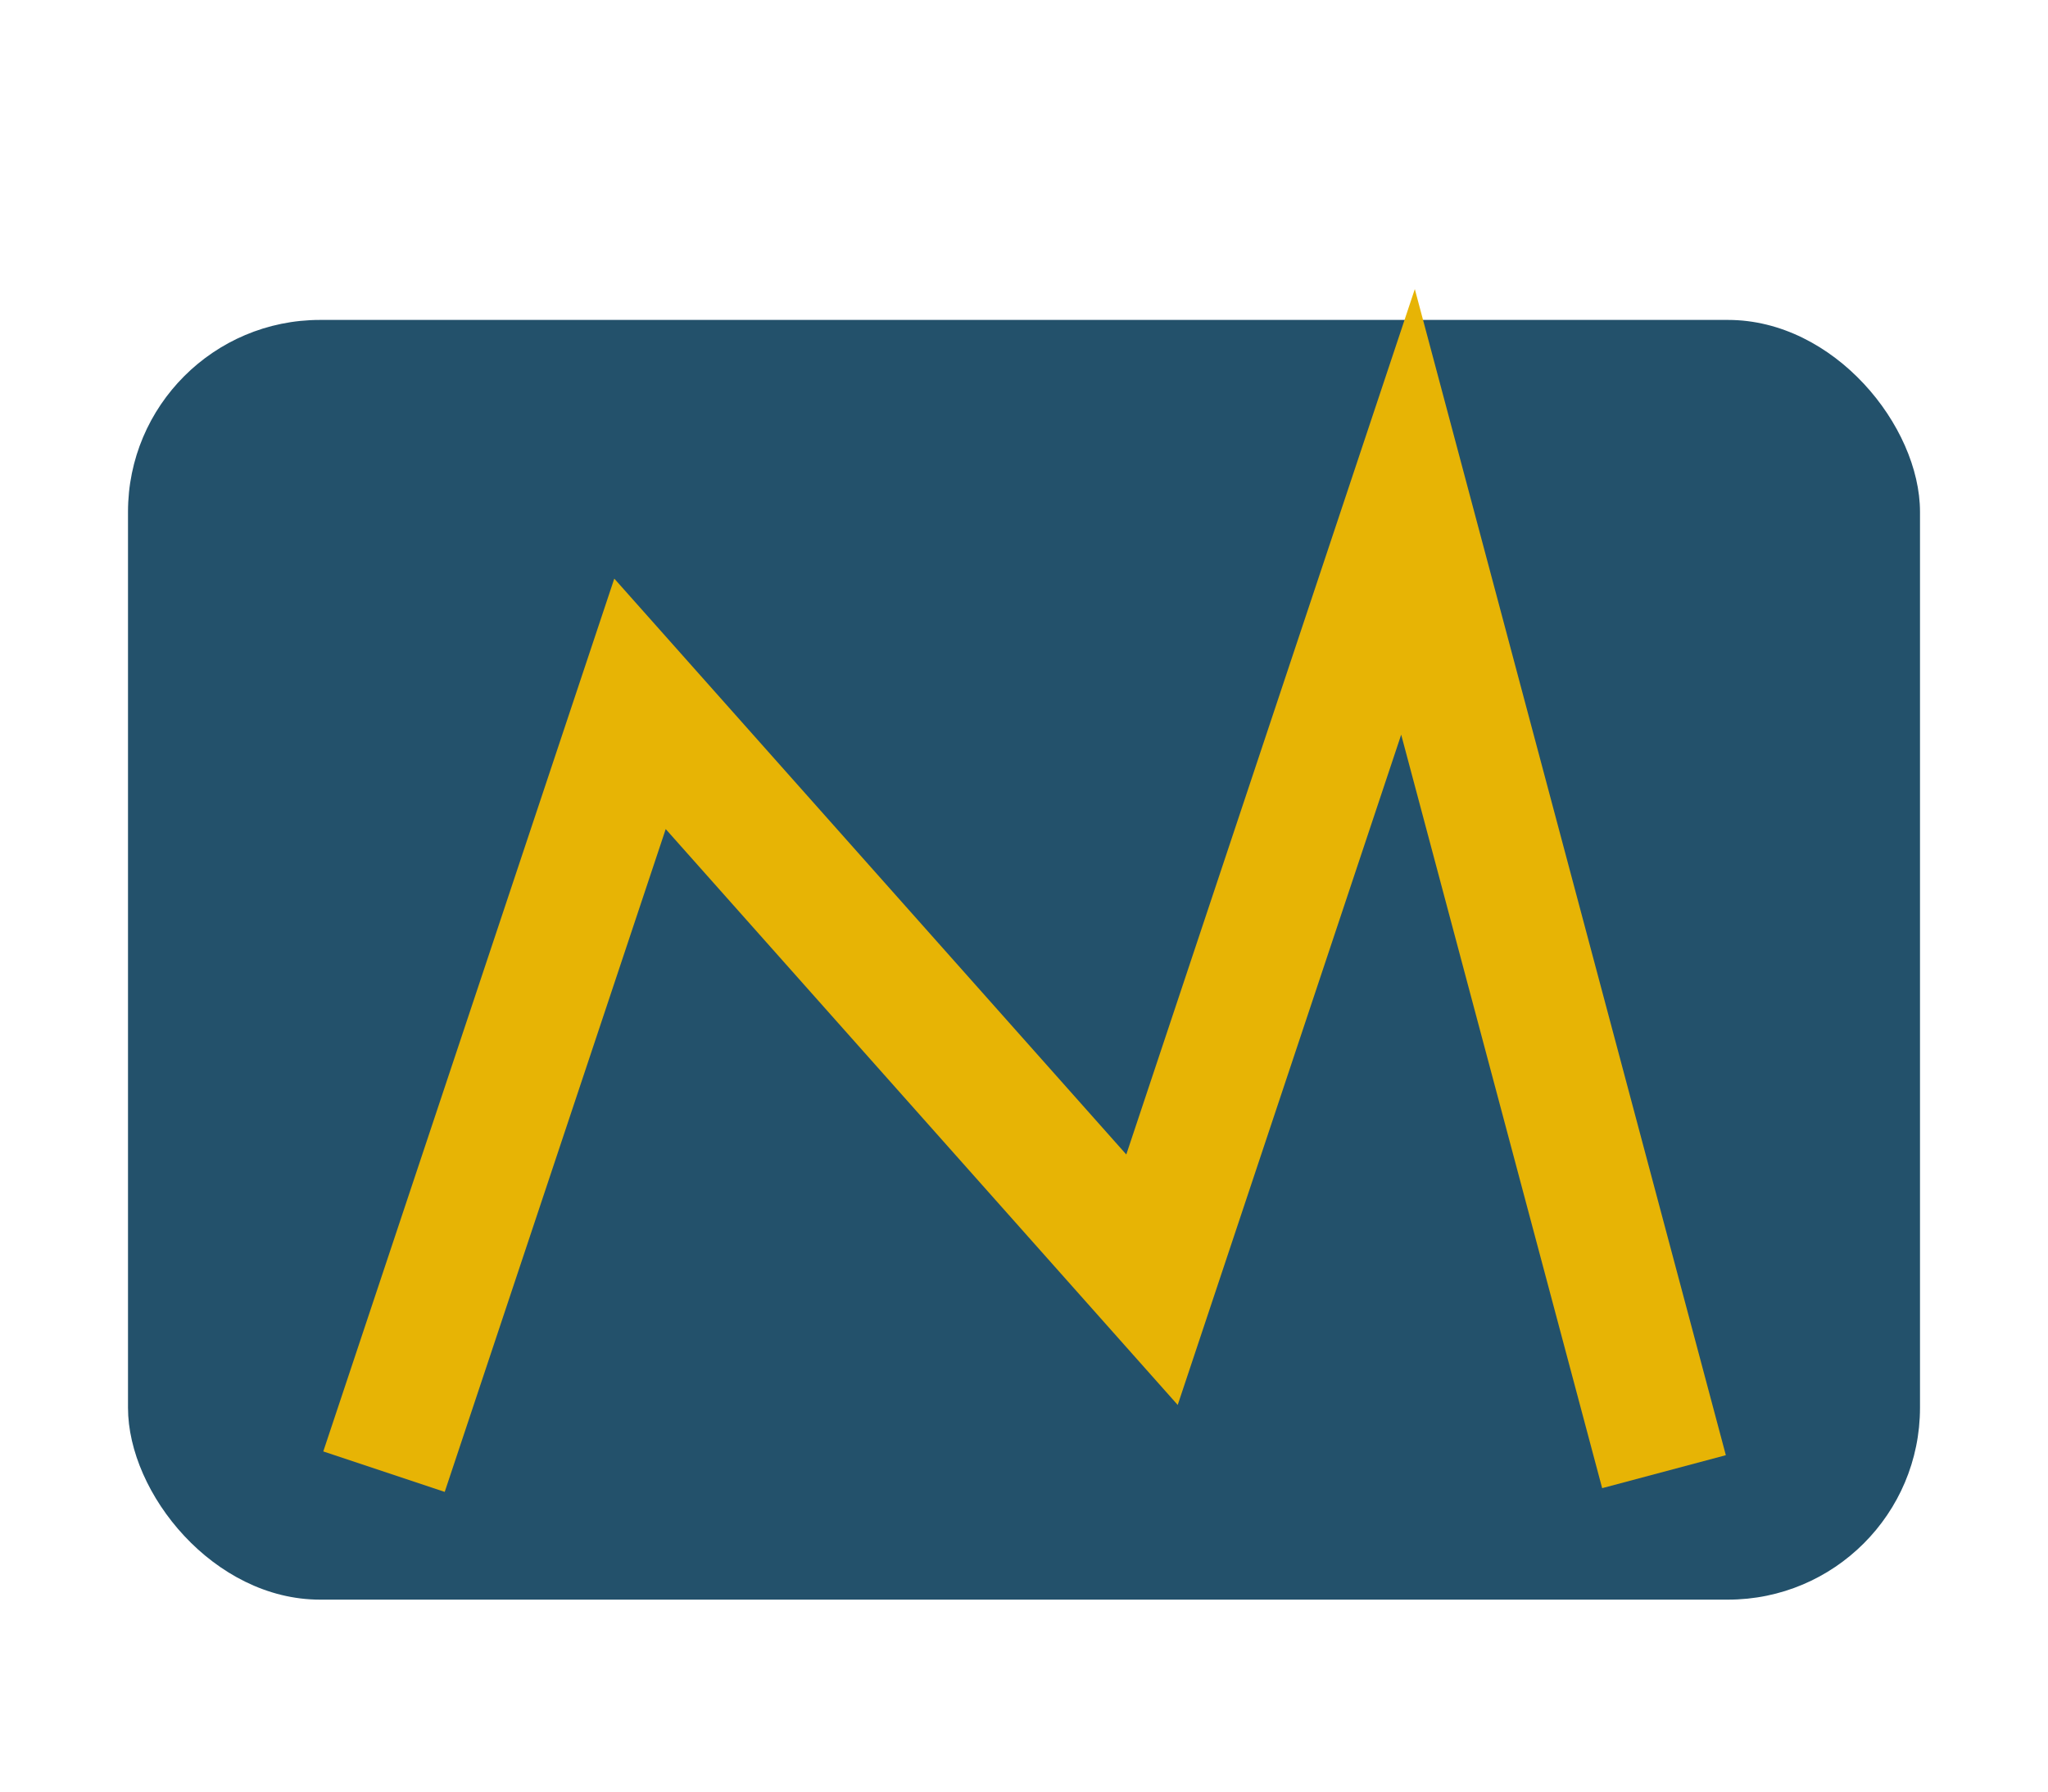 <?xml version="1.0" encoding="UTF-8"?>
<svg xmlns="http://www.w3.org/2000/svg" width="32" height="28" viewBox="0 0 32 28"><rect x="2" y="5" width="28" height="20" rx="3" fill="#23516B"/><polyline points="6,23 10,11 18,20 22,8 26,23" fill="none" stroke="#E7B405" stroke-width="2"/></svg>